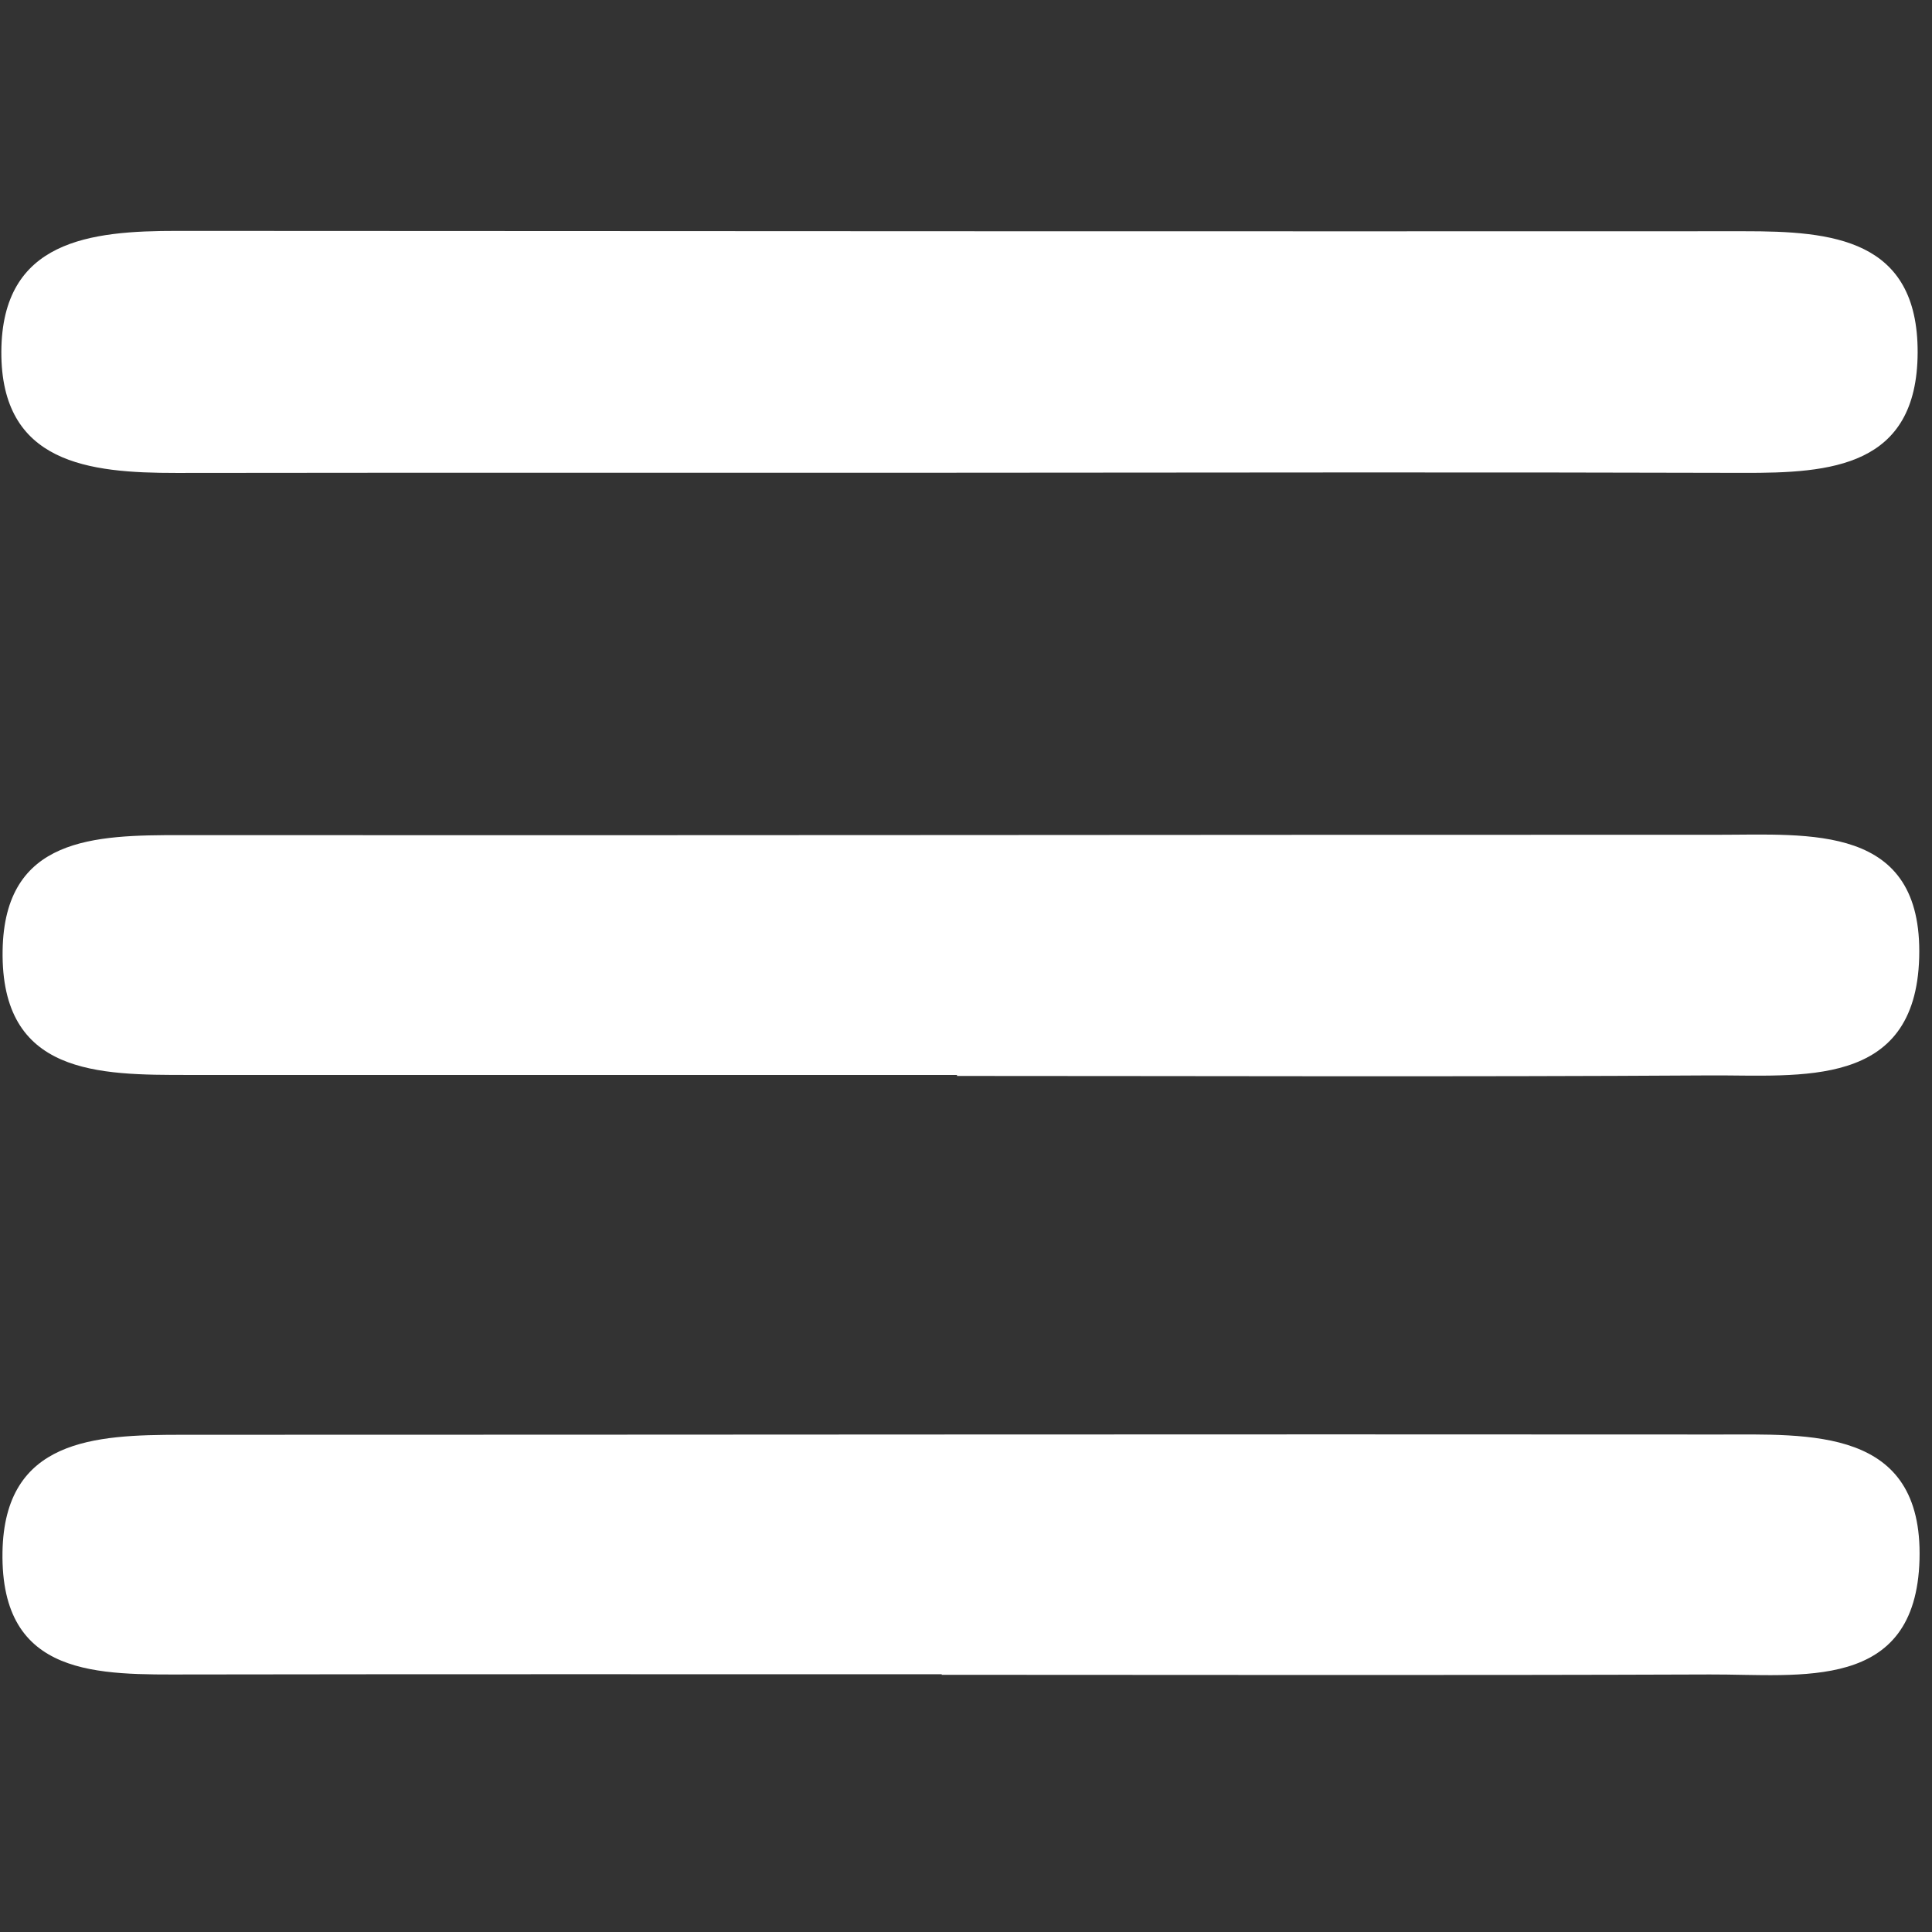 <svg xmlns="http://www.w3.org/2000/svg" xmlns:xlink="http://www.w3.org/1999/xlink" width="150" zoomAndPan="magnify" viewBox="0 0 112.5 112.5" height="150" preserveAspectRatio="xMidYMid meet" version="1.2"><rect x="0" y="0" width="112.5" height="112.5" fill="#333333" stroke="none"/><defs><clipPath id="80831b5e9f"><path d="M 0 13.441 L 112 13.441 L 112 28 L 0 28 Z M 0 13.441 "/></clipPath></defs><g id="86da05ad56"><path style=" stroke:none;fill-rule:nonzero;fill:#ffffff;fill-opacity:1;" d="M 55.727 62.594 C 40.82 62.594 25.91 62.59 11 62.594 C 5.73 62.598 0.039 62.598 0.152 55.352 C 0.254 48.727 5.52 48.625 10.547 48.629 C 40.363 48.652 70.18 48.602 100 48.609 C 105.367 48.613 111.973 47.93 111.754 55.762 C 111.539 63.445 104.848 62.59 99.559 62.621 C 84.945 62.711 70.336 62.652 55.727 62.652 Z M 55.727 62.594 "/><path style=" stroke:none;fill-rule:nonzero;fill:#ffffff;fill-opacity:1;" d="M 54.836 97.492 C 40.227 97.492 25.613 97.48 11.004 97.504 C 5.762 97.512 0.023 97.719 0.145 90.379 C 0.254 83.789 5.52 83.551 10.535 83.547 C 40.355 83.547 70.172 83.508 99.992 83.531 C 105.395 83.535 111.977 83.086 111.773 90.805 C 111.566 98.562 104.844 97.484 99.562 97.504 C 84.656 97.559 69.746 97.523 54.836 97.523 Z M 54.836 97.492 "/><g clip-rule="nonzero" clip-path="url(#80831b5e9f)"><path style=" stroke:none;fill-rule:nonzero;fill:#ffffff;fill-opacity:1;" d="M 54.996 27.527 C 40.086 27.531 25.18 27.52 10.273 27.539 C 5.184 27.543 0.051 27 0.078 20.477 C 0.109 13.98 5.254 13.441 10.332 13.445 C 40.742 13.461 71.152 13.477 101.562 13.465 C 106.652 13.461 111.691 13.887 111.664 20.539 C 111.633 27.191 106.598 27.551 101.504 27.535 C 86.004 27.488 70.5 27.52 54.996 27.527 Z M 54.996 27.527 "/></g></g></svg>